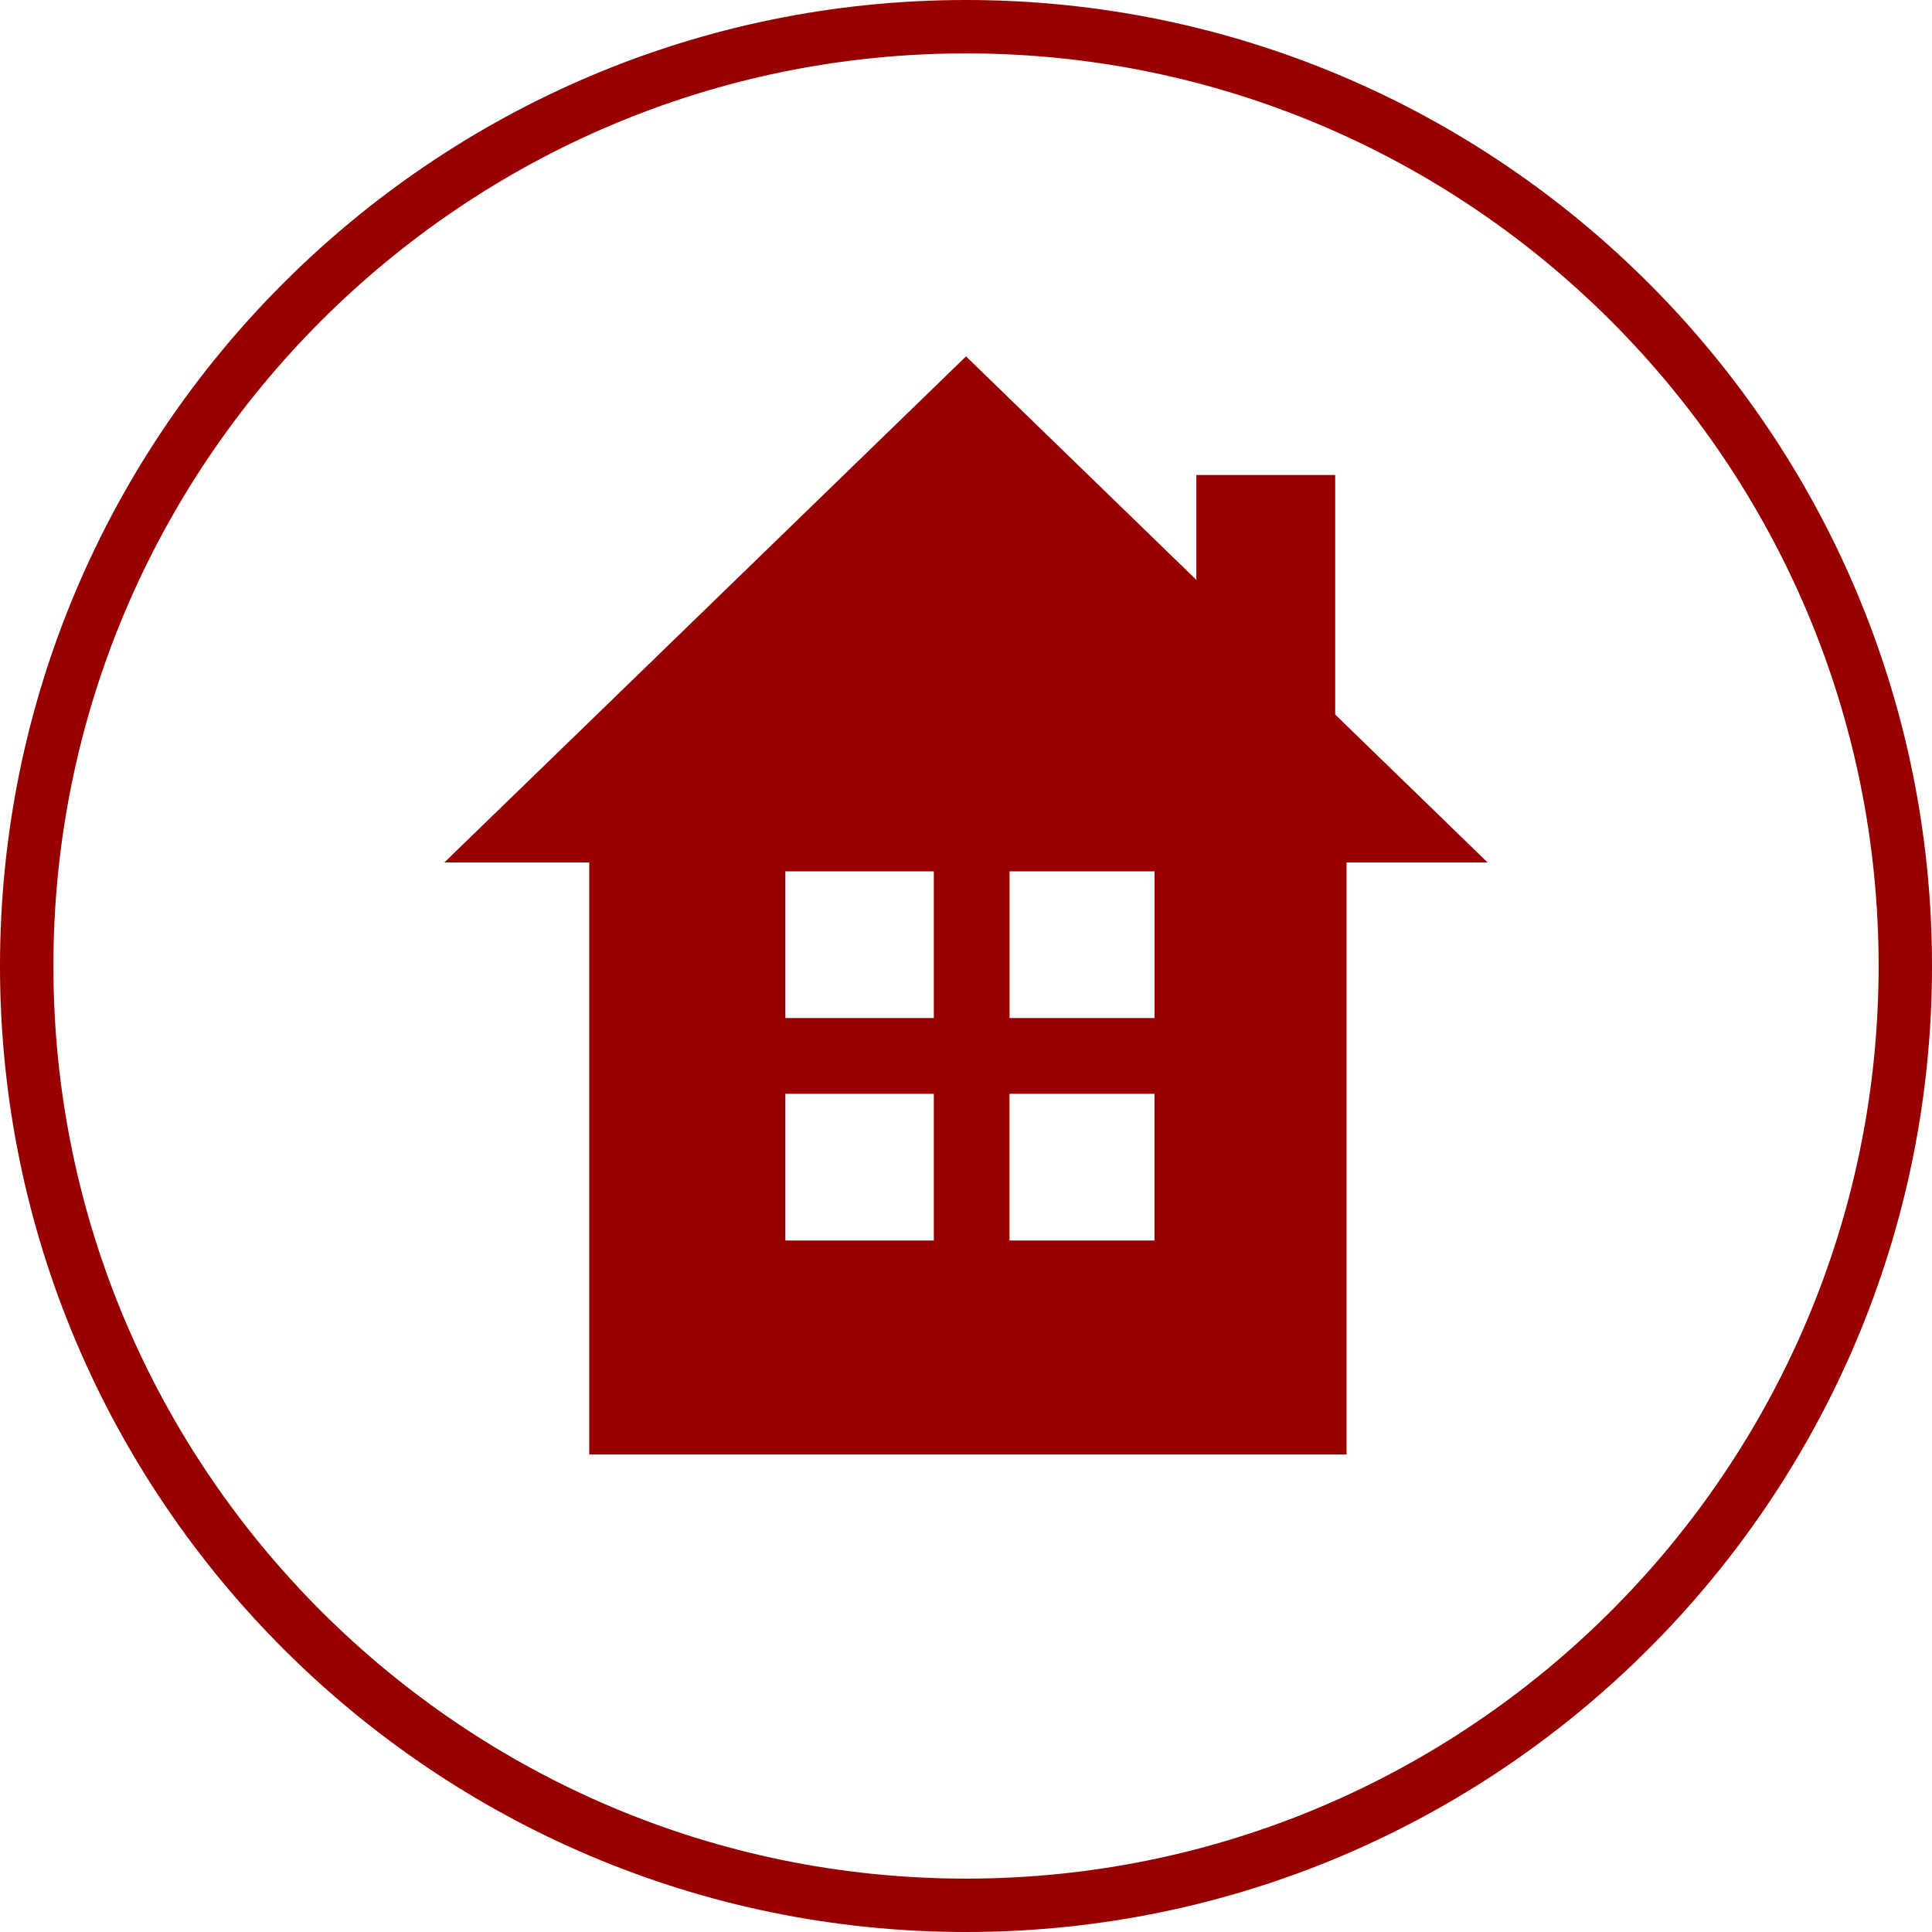 <svg id="Layer_1" data-name="Layer 1" xmlns="http://www.w3.org/2000/svg" viewBox="0 0 1080 1080"><defs><style>.cls-1{fill:#980000;}</style></defs><path class="cls-1" d="M542.32,1080c-297.76,0-540-242.24-540-540S244.56,0,542.32,0s540,242.24,540,540S840.08,1080,542.32,1080Zm0-1050.16C261,29.84,32.17,258.7,32.17,540S261,1050.16,542.32,1050.16,1052.48,821.3,1052.48,540,823.62,29.84,542.32,29.84Z" transform="translate(-2.32)"/><path class="cls-1" d="M755.05,405.59l-6.35-6.15V265.54H671.09v58.62L542.33,199.22,346,389.72l-14.29,13.86-81,78.53h81V813.05H755.05V482.11h78.84ZM647.73,569.1H566.67v-82h81.06Zm-123.4-82v82h-83v-82Zm-83,124.36h83v82h-83Zm125.31,82v-82h81.06v82Z" transform="translate(-2.32)"/></svg>